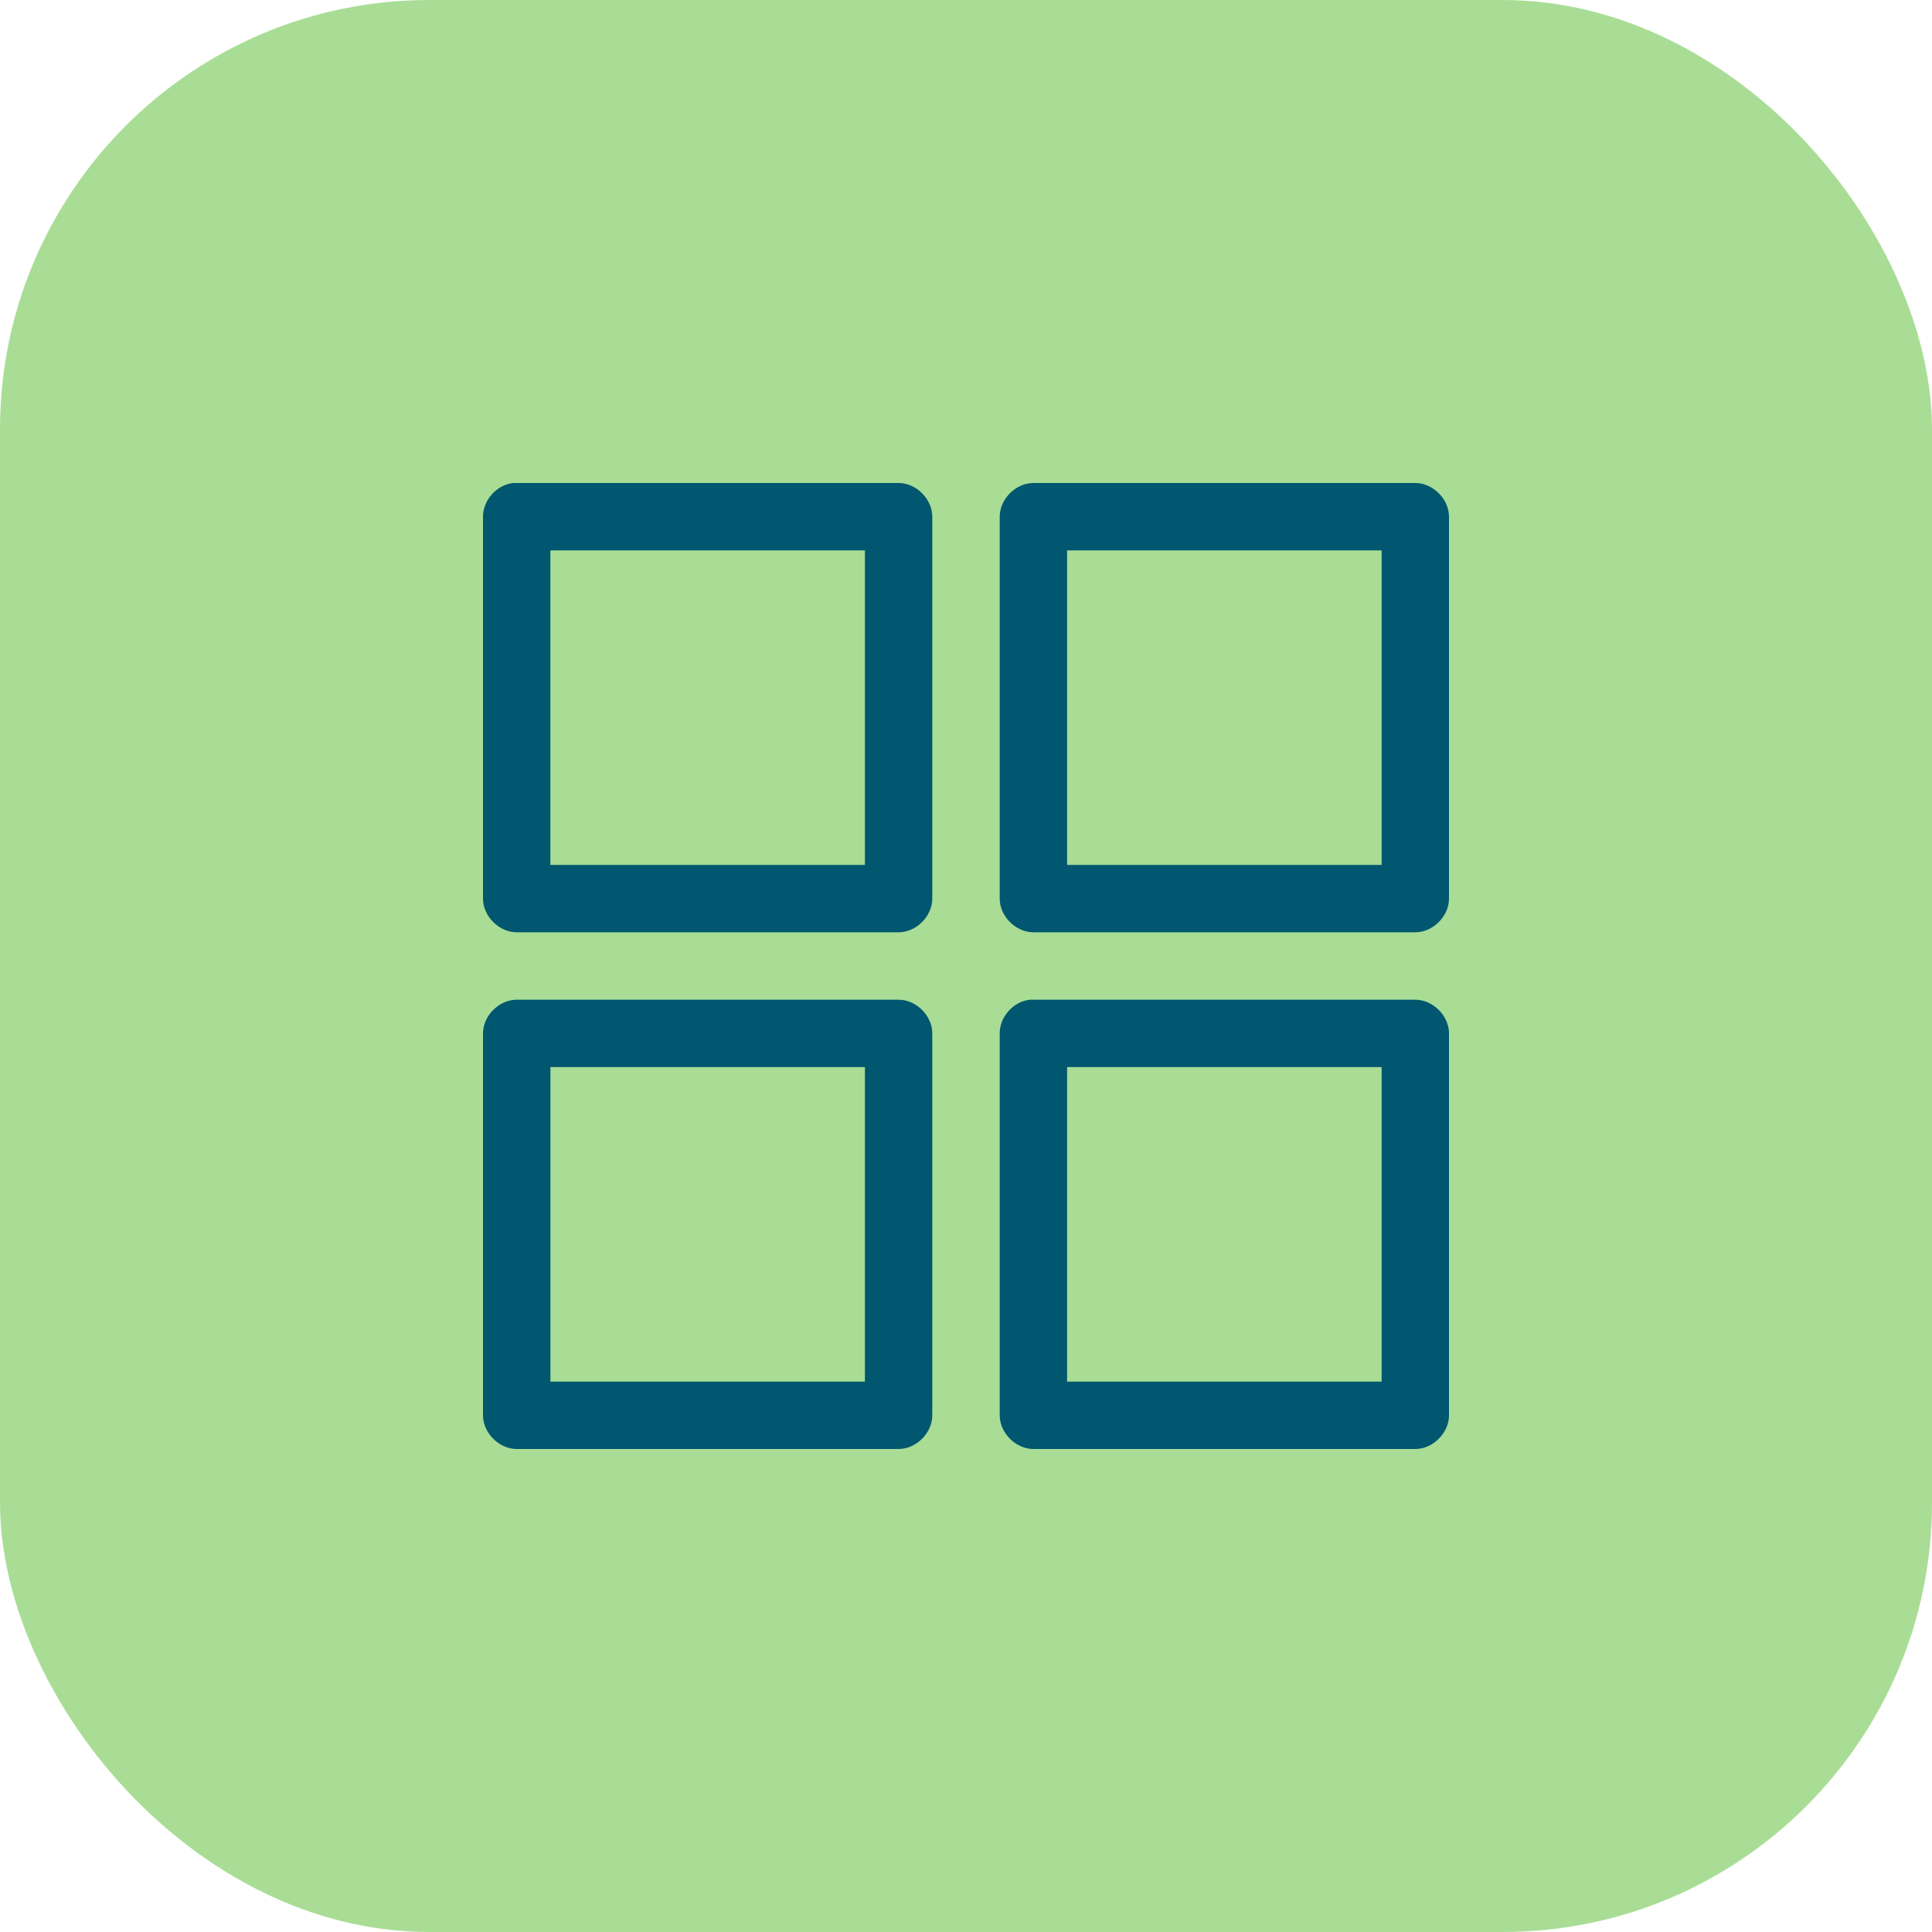 <svg width="40" height="40" viewBox="0 0 40 40" fill="none" xmlns="http://www.w3.org/2000/svg">
<rect width="40" height="40" rx="8.889" fill="#A9DD96"/>
<path d="M10.625 10C10.285 10.036 9.998 10.355 10 10.698V18.605C10 18.97 10.332 19.302 10.698 19.302H18.605C18.97 19.302 19.302 18.97 19.302 18.605V10.698C19.302 10.332 18.97 10 18.605 10H10.625H10.625ZM21.395 10C21.03 10 20.698 10.332 20.698 10.698V18.605C20.698 18.97 21.03 19.302 21.395 19.302H29.302C29.668 19.302 30 18.97 30 18.605V10.698C30 10.332 29.668 10 29.302 10H21.395ZM11.395 11.395H17.907V17.907H11.395V11.395ZM22.093 11.395H28.605V17.907H22.093V11.395ZM10.698 20.698C10.332 20.698 10 21.03 10 21.395V29.302C10 29.668 10.332 30 10.698 30H18.605C18.97 30 19.302 29.668 19.302 29.302V21.395C19.302 21.03 18.97 20.698 18.605 20.698H10.698ZM21.323 20.698C20.982 20.733 20.696 21.053 20.698 21.395V29.302C20.698 29.668 21.03 30 21.395 30H29.302C29.668 30 30 29.668 30 29.302V21.395C30 21.03 29.668 20.698 29.302 20.698H21.323H21.323ZM11.396 22.093H17.907V28.605H11.396V22.093ZM22.093 22.093H28.605V28.605H22.093V22.093Z" fill="#00576F"/>
</svg>
